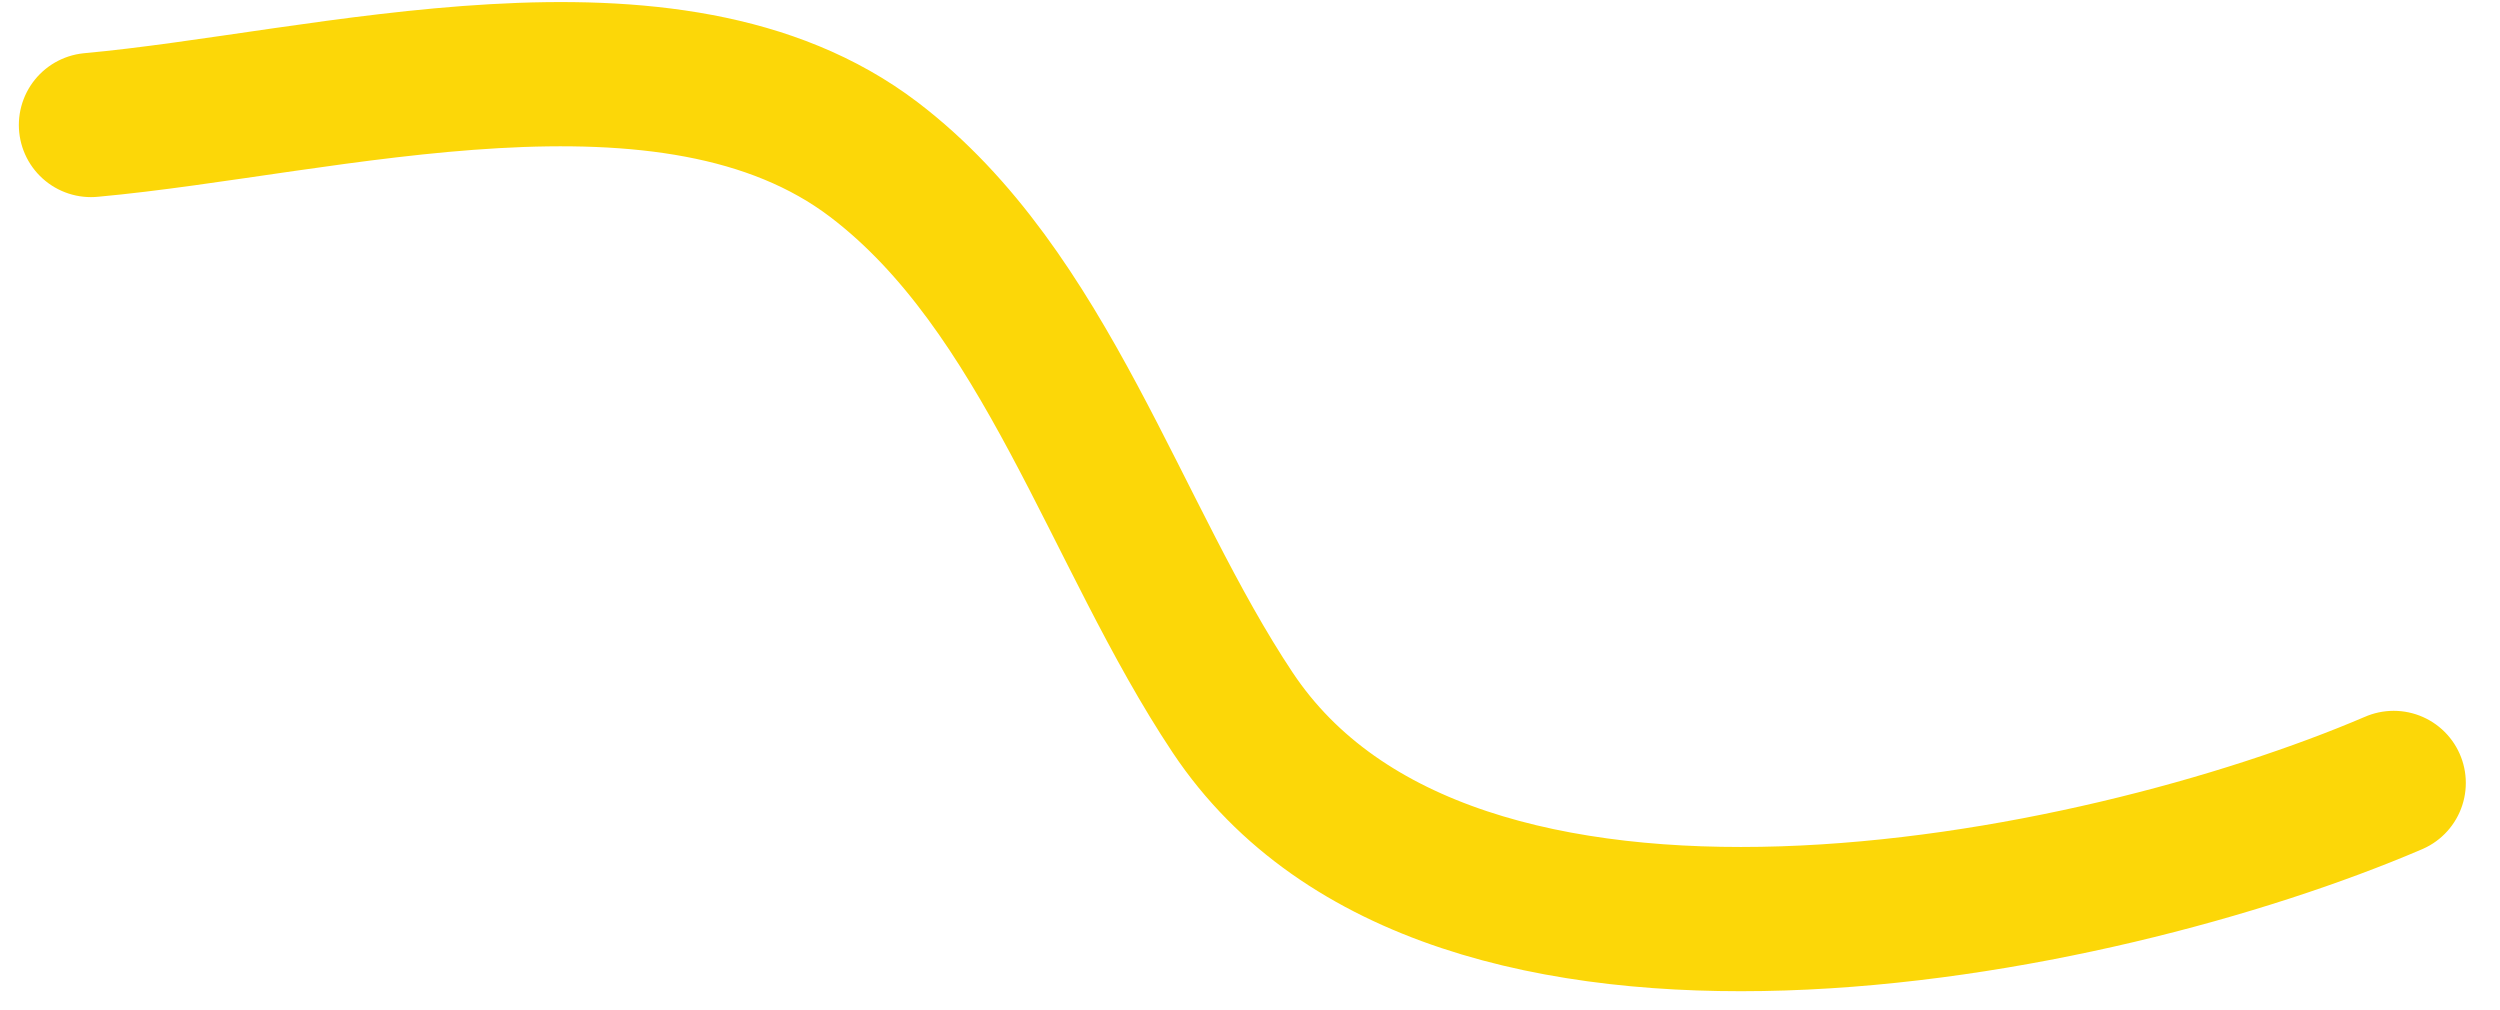 <?xml version="1.0" encoding="UTF-8"?> <svg xmlns="http://www.w3.org/2000/svg" width="52" height="21" viewBox="0 0 52 21" fill="none"> <path d="M1.892 2.6C6.79 2.155 13.941 0.097 18.178 3.32C21.756 6.042 23.194 11.154 25.641 14.824C30.176 21.628 43.586 18.943 49.789 16.285" stroke="#FCD708" stroke-width="3" stroke-linecap="round"></path> </svg> 